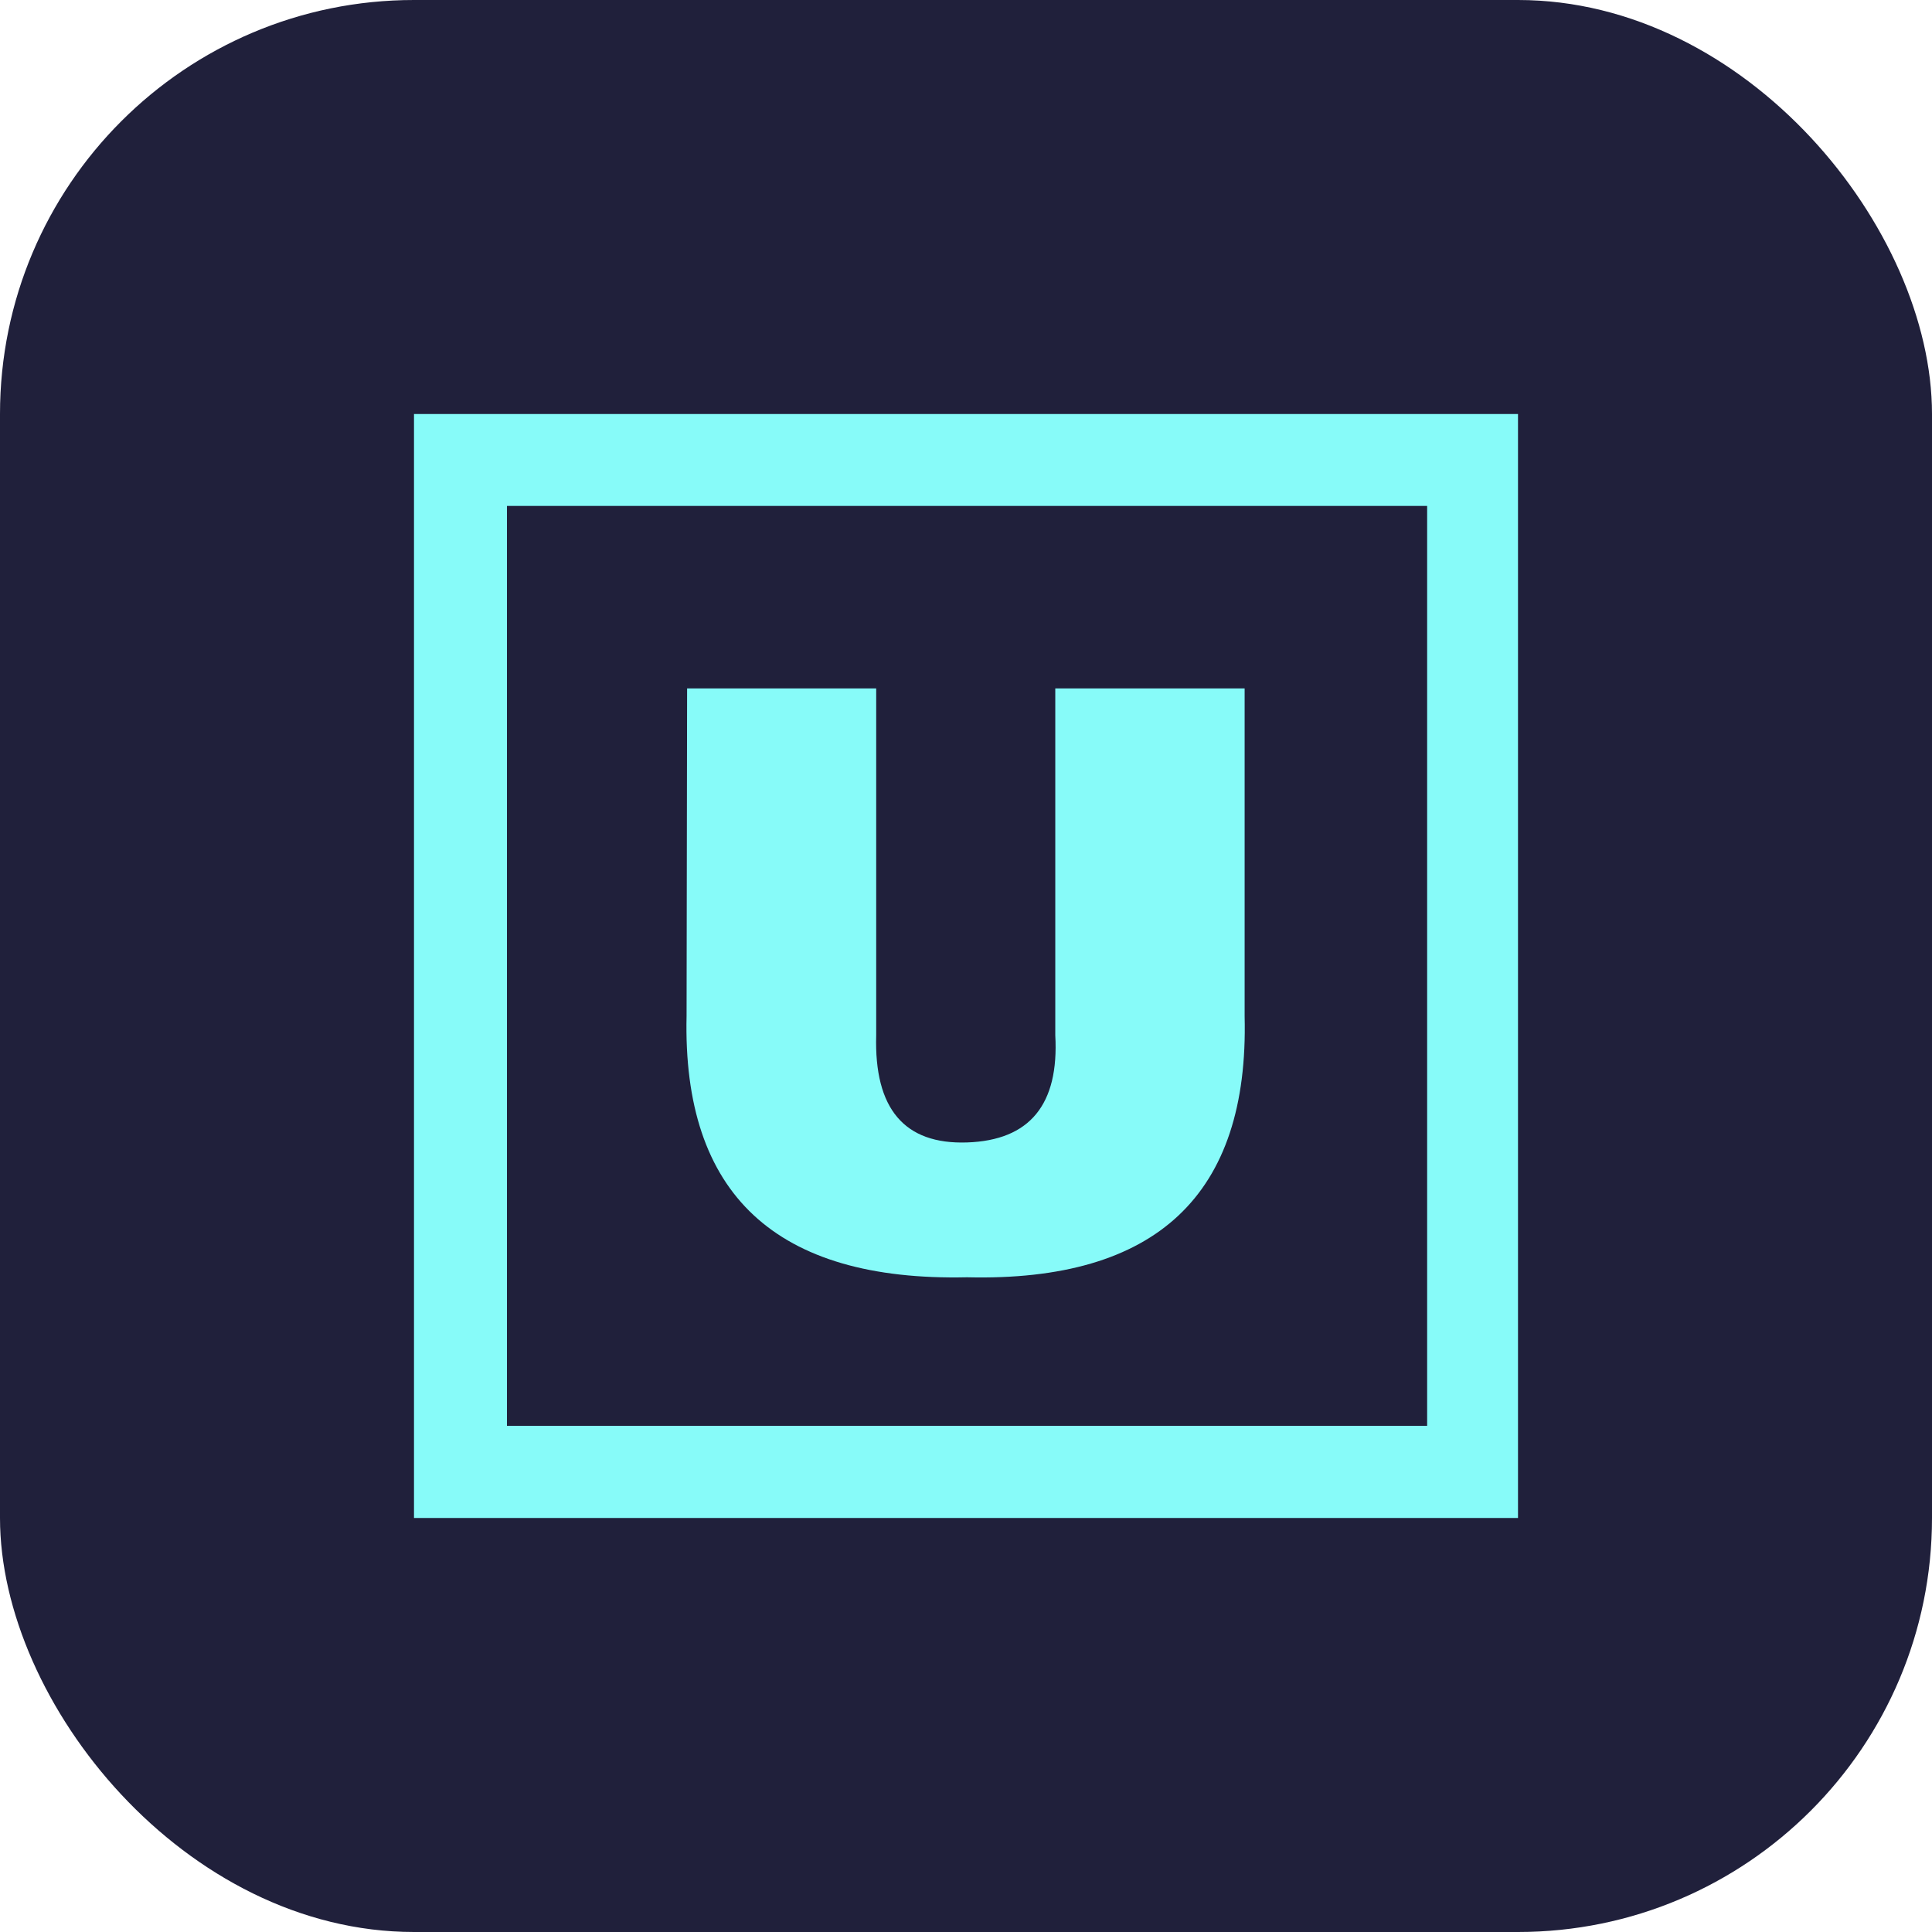 <svg width="28" height="28" xmlns="http://www.w3.org/2000/svg">
    <g>
        <rect fill="#20203b" rx="6" height="28" width="28"/>
        <svg viewBox="0 0 1024 1024" xmlns="http://www.w3.org/2000/svg" width="16" height="16" x="6" y="6">
            <path d="M253.313 254.534h175.389v321.71q-2.931 102.351 84.275 99.42t81.832-99.42V254.534h175.634v304.122q6.107 248.427-257.466 242.076-266.015 5.863-260.153-242.565z"
                  fill="#87Fbf9"></path>
            <path d="M0 0v1024h1025.954V0z m939.725 938.504H86.229V85.252h853.496z"
                  fill="#87Fbf9"></path>
        </svg>
    </g>
</svg>